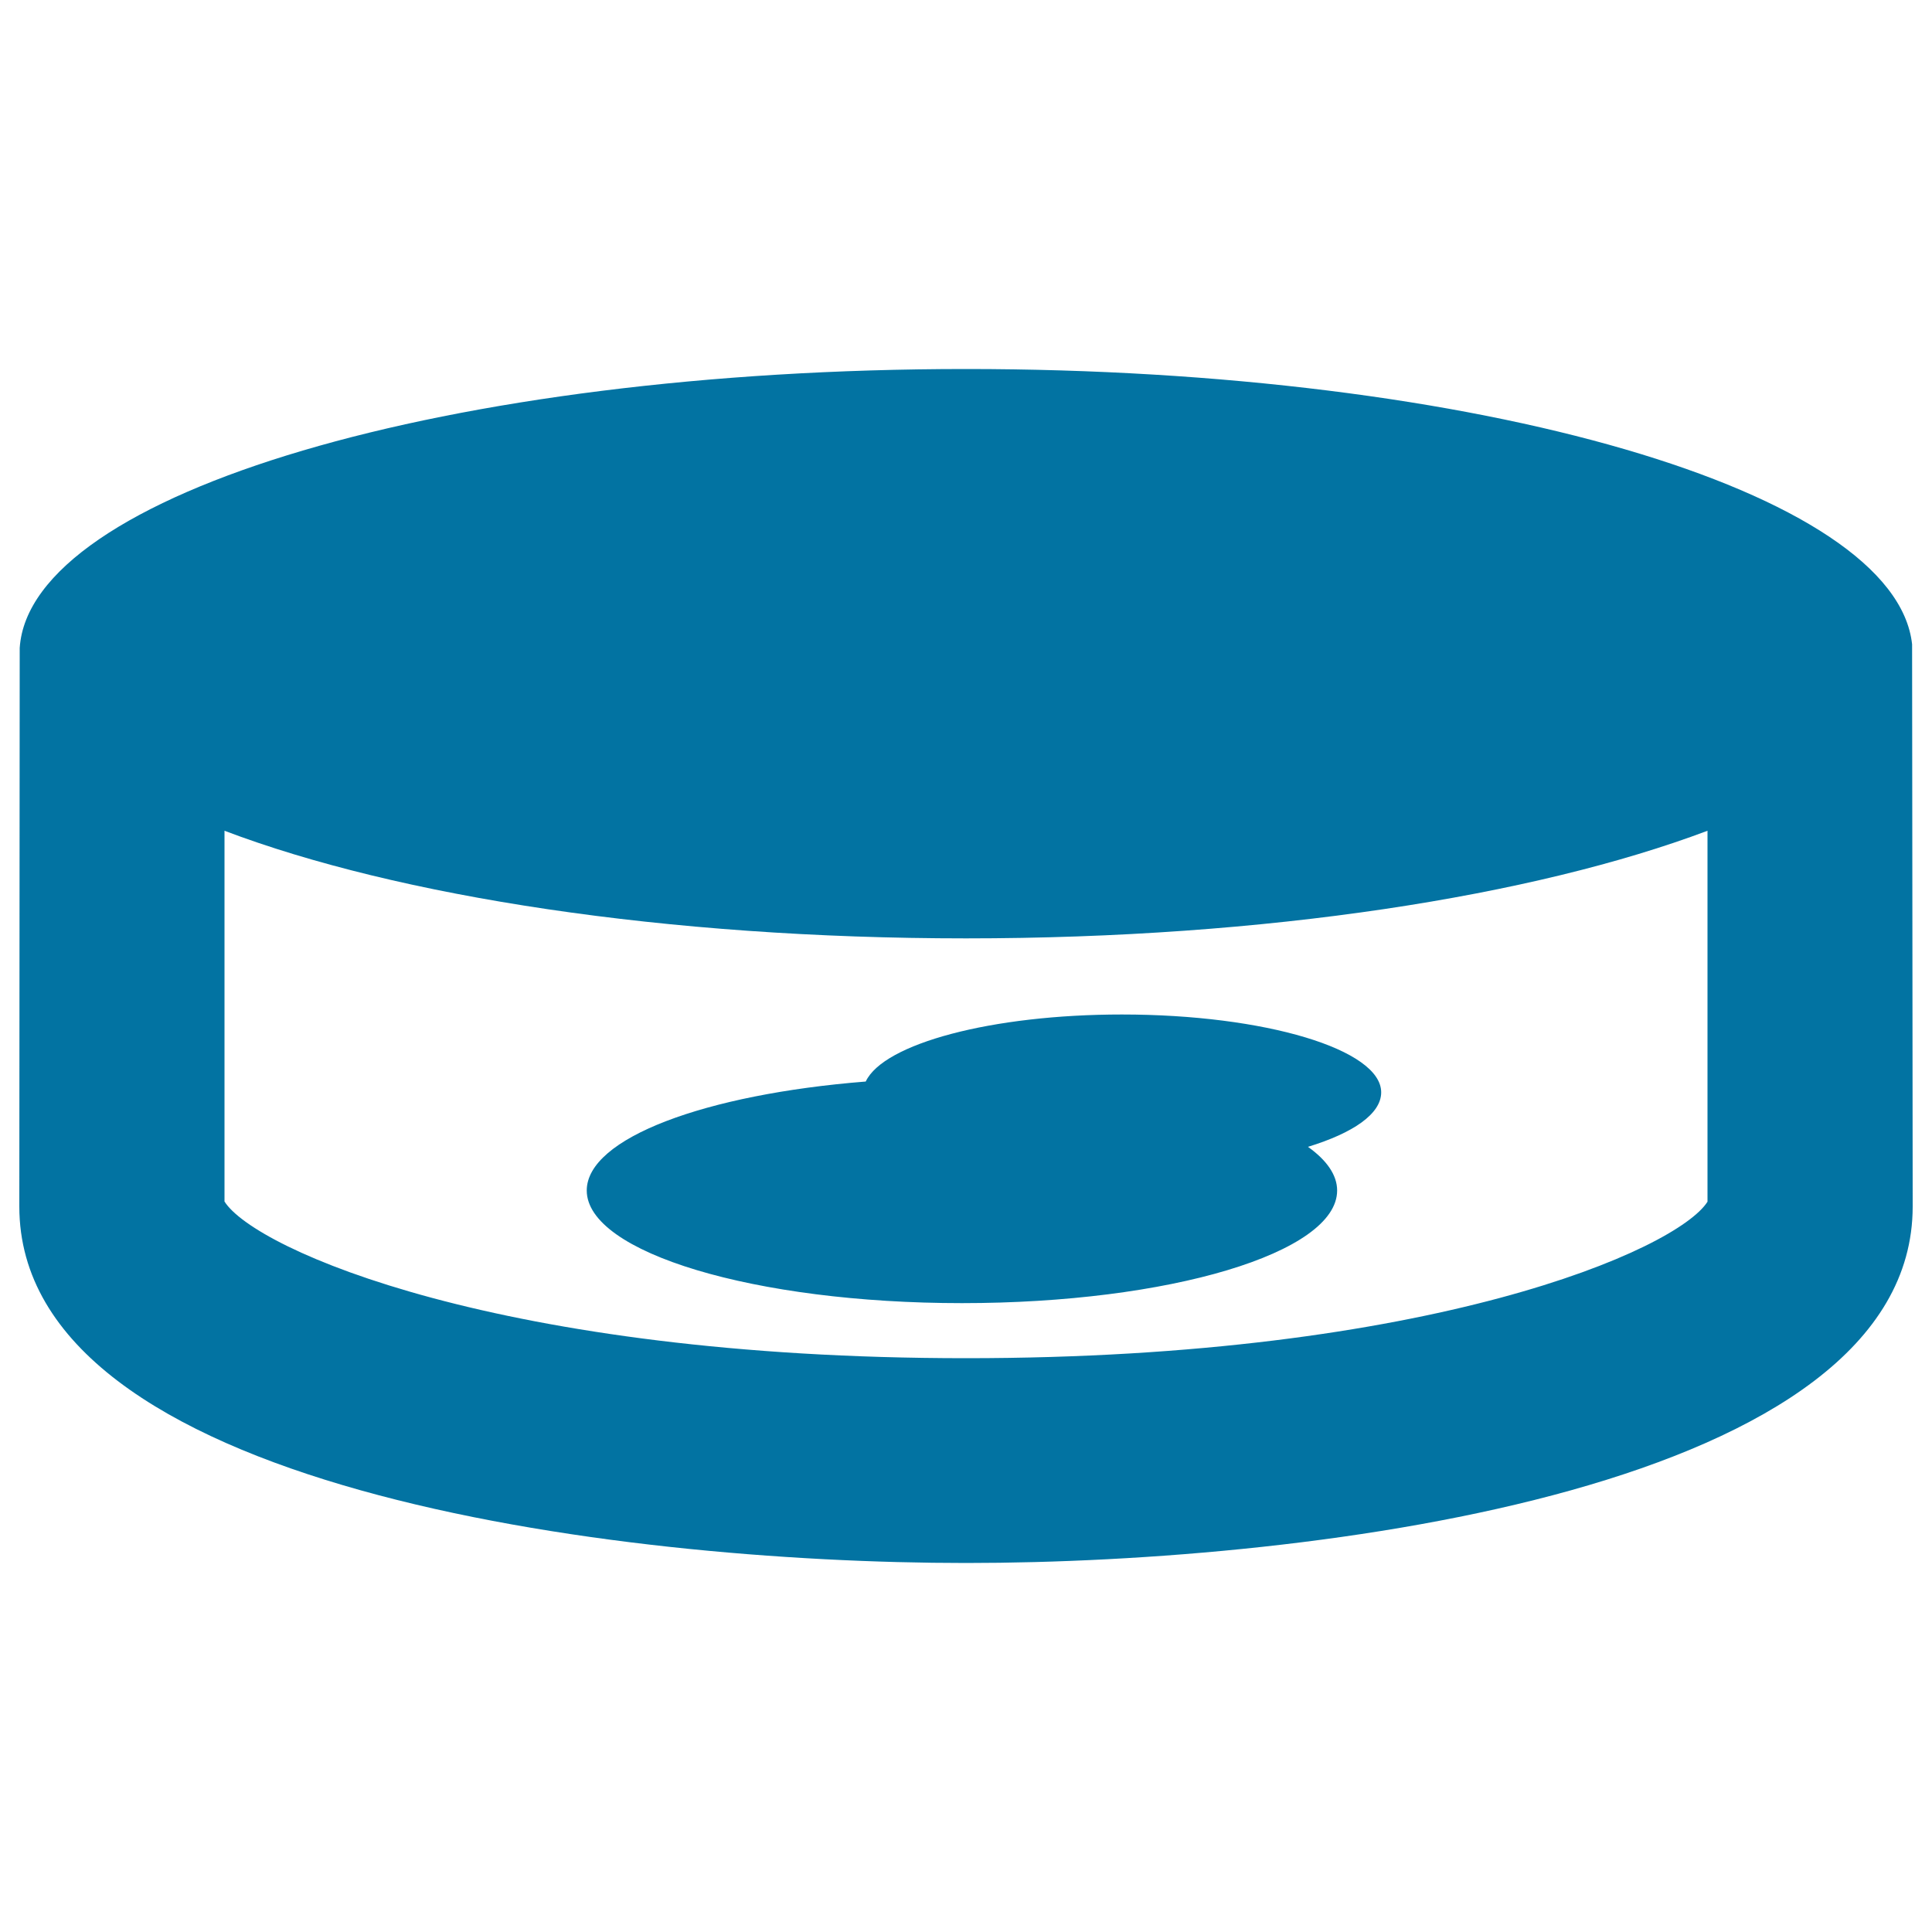 <svg xmlns="http://www.w3.org/2000/svg" viewBox="0 0 1000 1000" style="fill:#0273a2">
<title>Food Tin SVG icon</title>
<g><path d="M989.7,333.5C981.1,254.3,765.2,191,500,191c-267.5,0-484.6,64.4-489.8,144.4L10,624.5C10,770.2,317.9,809,500,809c181.9,0,490-38.9,490-184.5L989.7,333.5z M500,703c-240.6,0-368-56.1-383.8-81.1V430c89.7,34,228.3,55.7,383.8,55.7c155.5,0,294-21.9,383.8-55.7v192C868,646.9,740.6,703,500,703z M677,593.6c9.7,6.9,15.1,14.6,15.1,22.6c0,32.3-87,58.3-194.2,58.3c-107.3,0-194.2-26.2-194.2-58.3c0-27.1,61.3-49.8,144.4-56.4c9.2-19.6,65.1-34.7,132.6-34.7c74.1,0,134.2,18.1,134.2,40.3C714.9,576.5,700.5,586.4,677,593.6z"/></g>
</svg>